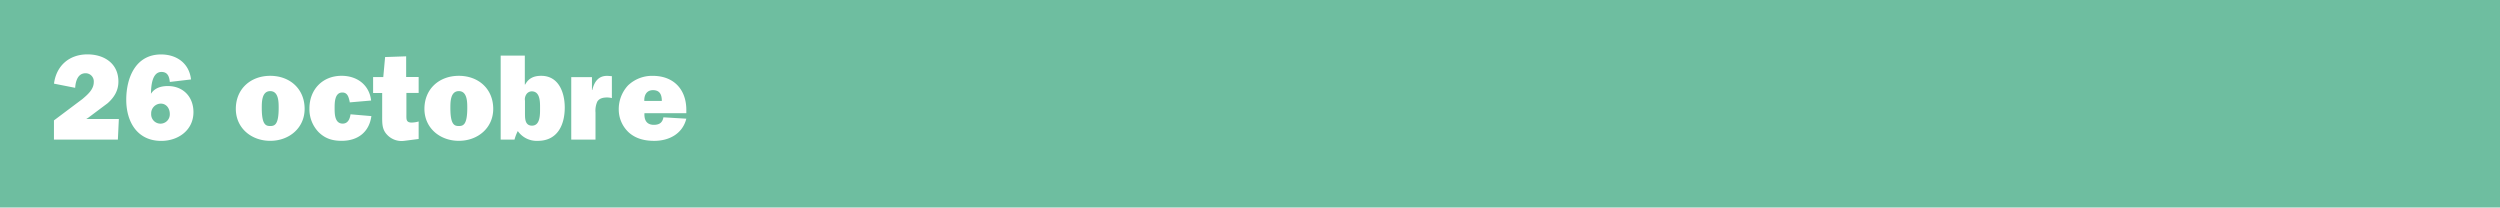 <svg xmlns="http://www.w3.org/2000/svg" width="1000" height="83" viewBox="0 0 1000 83"><defs><style>.a{fill:#6ebea0;}.b{fill:#fff;}</style></defs><path class="a" d="M0 0h1000v83H0z"/><path class="b" d="M47.15 55.85H21.58v-7.69L33 39.59c2.06-1.76 4.51-3.82 4.51-6.76a3.26 3.26 0 0 0-3.28-3.53c-3.13 0-4 3.23-4.16 5.83l-8.47-1.67c.93-7.2 6.12-11.71 13.37-11.71 6.71 0 12.39 3.63 12.39 10.87 0 3.62-1.67 6.32-4.31 8.67l-7.79 5.83-.78.49h13.06zm20.77-23.07c-.2-2.11-.83-4-3.33-4-3.87 0-4.16 5.93-4.21 8.72 1.52-2.35 4.07-3.08 6.76-3.08 6.17 0 10.24 4.36 10.24 10.43 0 7.25-6.12 11.51-12.88 11.51-9.65 0-14-7.69-14-16.46s3.72-18.12 13.91-18.12c6.32 0 11.27 3.58 12 10zm0 12.78c0-2.11-1.32-4.11-3.58-4.11a3.89 3.89 0 0 0-3.87 4.07 3.73 3.73 0 1 0 7.45.04zm53.93-2.01c0 7.59-6.12 12.78-13.76 12.78s-13.76-5.18-13.76-12.78c0-8 5.93-13.22 13.76-13.22s13.76 5.19 13.76 13.22zm-17.14-.34c0 6.71 1.62 7.2 3.38 7.2s3.38-.49 3.38-7.2c0-2.4 0-6.76-3.38-6.76s-3.38 4.36-3.38 6.76zm43.84 3.23c-.88 6.47-5.49 9.89-11.85 9.89-3.62 0-6.56-.83-9.21-3.43a13.16 13.16 0 0 1-3.72-9.5c0-7.54 5.19-13.08 12.88-13.08 6.17 0 11.07 3.62 11.8 9.89l-8.57.74v-.25c-.39-1.7-.78-3.7-2.94-3.7-3.09 0-3.09 4.07-3.09 6.27s0 6.17 3.23 6.17c2.11 0 2.89-1.91 3.13-3.72zm.69-9.25v-6.37h4.07l.73-8 8.42-.29v8.28h5v6.37h-4.9v8.62c0 1.81-.2 3.23 2.11 3.23a11 11 0 0 0 2.79-.44v7l-5.73.74a7.9 7.9 0 0 1-7-2.55c-1.91-2.06-1.86-4.46-1.86-7.15v-9.44h-3.62zm48.05 6.36c0 7.59-6.12 12.78-13.76 12.78s-13.76-5.19-13.76-12.78c0-8 5.93-13.22 13.76-13.22s13.76 5.19 13.76 13.22zm-17.14-.34c0 6.71 1.62 7.2 3.38 7.2s3.38-.49 3.38-7.2c0-2.4 0-6.76-3.38-6.76s-3.38 4.36-3.38 6.76zm20.08-20.96h9.7v11.56h.15c1.37-2.55 3.48-3.48 6.42-3.48 7 0 9.4 6.71 9.4 12.69 0 7-2.94 13.32-10.78 13.32a9.2 9.2 0 0 1-8-3.92 17.17 17.17 0 0 0-1.32 3.43h-5.53v-33.6zM210 45.9c0 2 .24 4.36 2.79 4.36 3.33 0 3.23-4.46 3.23-6.86s.15-6.86-3.33-6.86a2.62 2.62 0 0 0-2.11 1.13 3.57 3.57 0 0 0-.59 2.64v5.59zm26.92-9.9c.83-3.48 2.64-5.93 6.51-5.63l1.32.1v8.77a7.73 7.73 0 0 0-1.86-.25c-1.57 0-3.18.29-4 1.71a9 9 0 0 0-.69 4.31v10.84h-9.7v-25h8.28V36h.1zm37.61 11.47c-1.52 6.07-6.91 8.87-12.83 8.87-3.67 0-7.25-.78-10.09-3.28a12.5 12.5 0 0 1-4.11-9.4 13.94 13.94 0 0 1 3.67-9.45 13.91 13.91 0 0 1 9.94-3.87c8.33 0 13.42 5.39 13.42 13.62v1.32h-16.75c-.15 2.69.83 4.65 3.77 4.65 2.2 0 3.43-.88 3.82-3zm-9.8-7.1c0-2.45-.78-4.31-3.53-4.31-2.55 0-3.58 2-3.48 4.31h7z"/></svg>